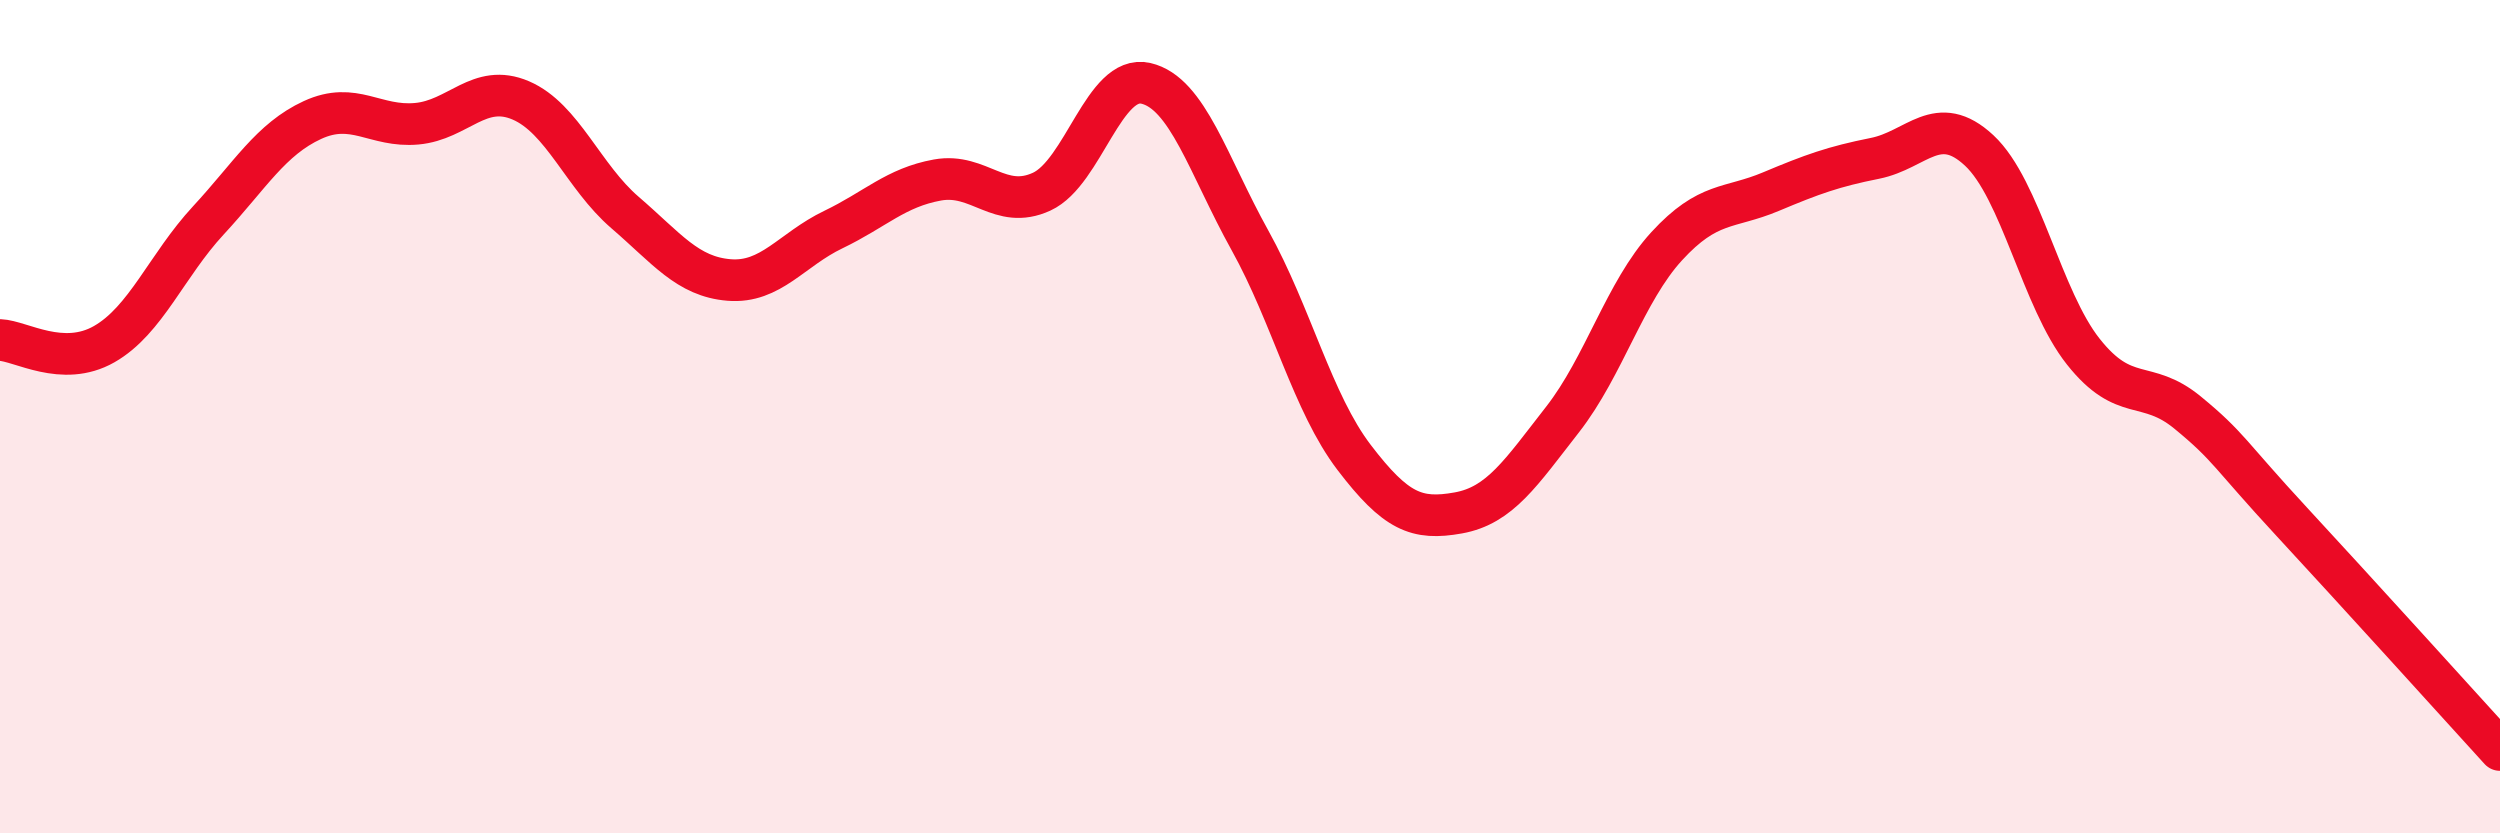 
    <svg width="60" height="20" viewBox="0 0 60 20" xmlns="http://www.w3.org/2000/svg">
      <path
        d="M 0,8.16 C 0.5,8.18 1.5,8.83 2.5,8.26 C 3.5,7.69 4,6.37 5,5.29 C 6,4.21 6.5,3.34 7.5,2.88 C 8.5,2.42 9,3.06 10,2.97 C 11,2.88 11.5,1.98 12.5,2.41 C 13.5,2.84 14,4.24 15,5.1 C 16,5.96 16.5,6.64 17.5,6.72 C 18.5,6.8 19,5.99 20,5.51 C 21,5.03 21.5,4.5 22.5,4.32 C 23.5,4.14 24,5.06 25,4.6 C 26,4.14 26.5,1.77 27.5,2 C 28.5,2.23 29,3.97 30,5.77 C 31,7.57 31.5,9.67 32.5,10.98 C 33.5,12.29 34,12.49 35,12.31 C 36,12.13 36.5,11.35 37.5,10.07 C 38.5,8.79 39,7 40,5.91 C 41,4.82 41.5,5.02 42.5,4.6 C 43.5,4.18 44,4 45,3.8 C 46,3.6 46.5,2.68 47.5,3.61 C 48.5,4.54 49,7.18 50,8.44 C 51,9.7 51.5,9.08 52.5,9.9 C 53.5,10.72 53.5,10.9 55,12.52 C 56.5,14.14 59,16.9 60,18L60 20L0 20Z"
        fill="#EB0A25"
        opacity="0.1"
        stroke-linecap="round"
        stroke-linejoin="round"
      />
      <path
        d="M 0,8.16 C 0.5,8.18 1.5,8.83 2.5,8.26 C 3.5,7.69 4,6.37 5,5.29 C 6,4.21 6.5,3.34 7.5,2.88 C 8.5,2.42 9,3.06 10,2.97 C 11,2.88 11.5,1.98 12.5,2.41 C 13.5,2.84 14,4.24 15,5.1 C 16,5.96 16.5,6.64 17.5,6.72 C 18.5,6.8 19,5.99 20,5.51 C 21,5.03 21.5,4.5 22.5,4.32 C 23.5,4.14 24,5.06 25,4.6 C 26,4.14 26.5,1.77 27.5,2 C 28.5,2.23 29,3.97 30,5.77 C 31,7.57 31.5,9.67 32.5,10.98 C 33.5,12.29 34,12.49 35,12.31 C 36,12.13 36.5,11.35 37.5,10.07 C 38.5,8.79 39,7 40,5.91 C 41,4.82 41.5,5.02 42.5,4.6 C 43.5,4.18 44,4 45,3.8 C 46,3.6 46.5,2.68 47.5,3.61 C 48.5,4.54 49,7.18 50,8.44 C 51,9.7 51.5,9.08 52.5,9.9 C 53.5,10.72 53.5,10.9 55,12.52 C 56.5,14.14 59,16.9 60,18"
        stroke="#EB0A25"
        stroke-width="1"
        fill="none"
        stroke-linecap="round"
        stroke-linejoin="round"
      />
    </svg>
  
